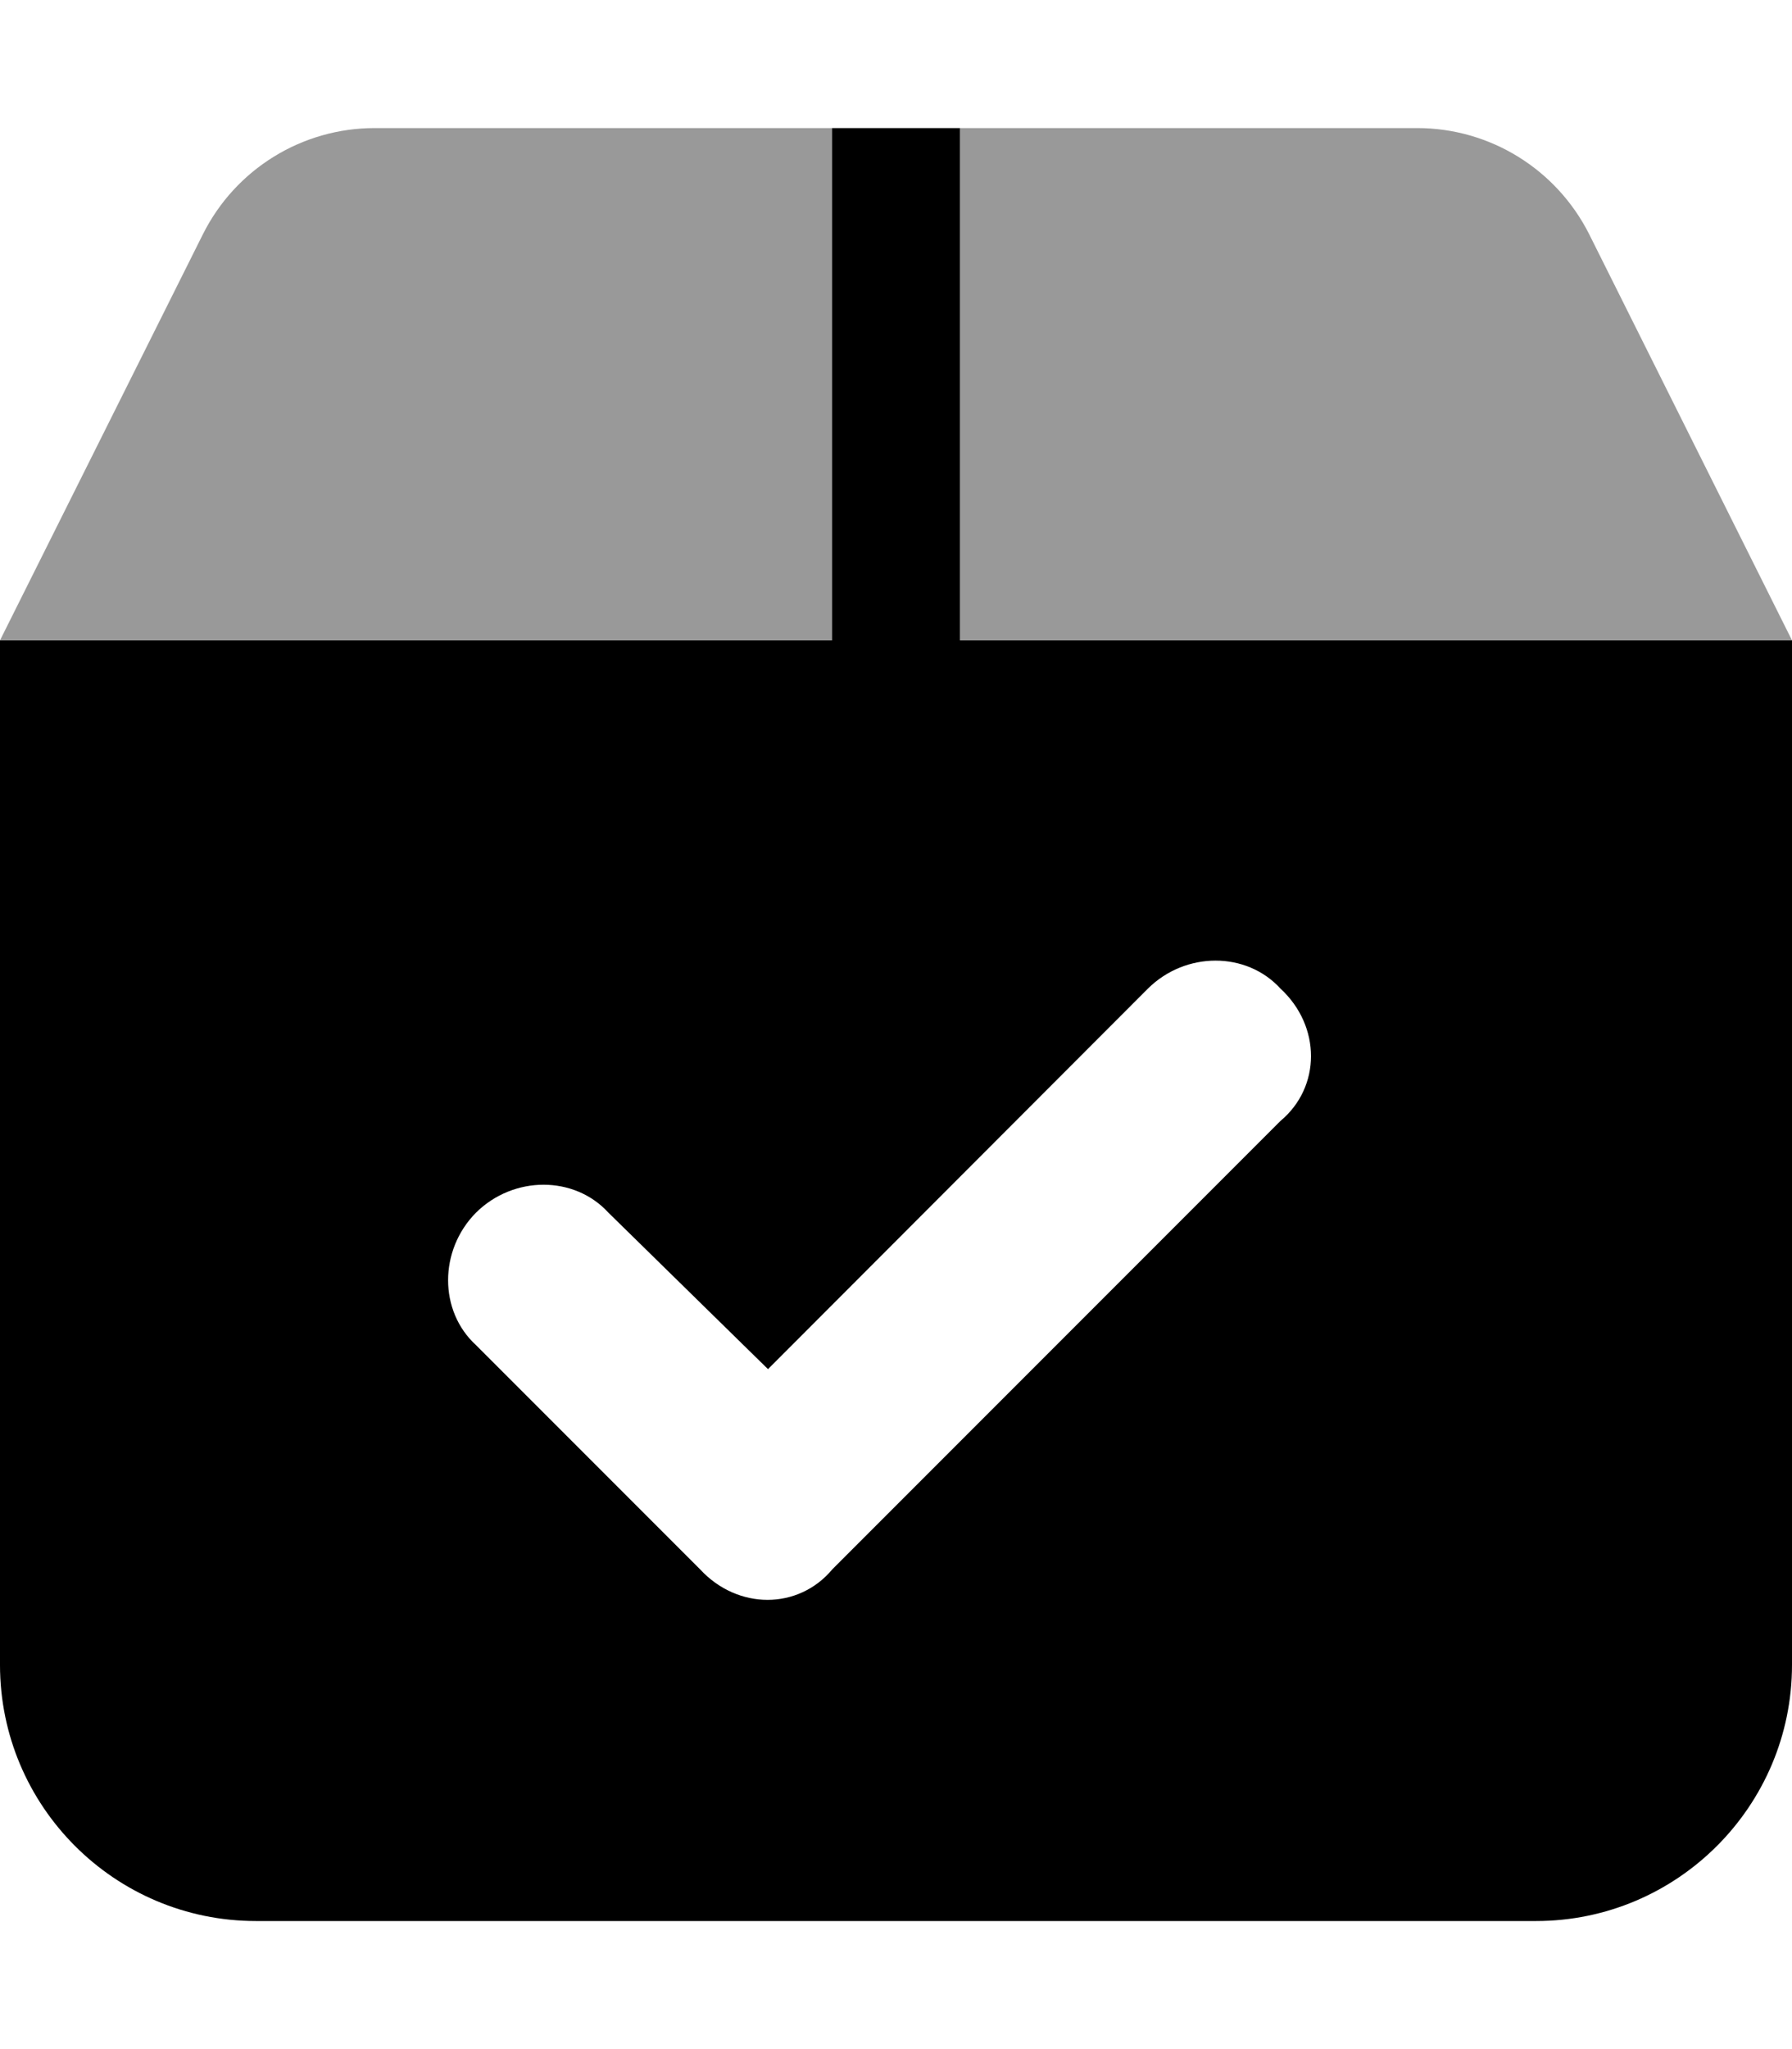 <svg xmlns="http://www.w3.org/2000/svg" viewBox="0 0 448 512"><!--! Font Awesome Pro 6.3.0 by @fontawesome - https://fontawesome.com License - https://fontawesome.com/license (Commercial License) Copyright 2023 Fonticons, Inc. --><defs><style>.fa-secondary{opacity:.4}</style></defs><path class="fa-primary" d="M448 416C448 451.3 419.3 480 384 480H64C28.65 480 0 451.3 0 416V160H208V32H240V160H448V416zM320.1 280.1C330.3 271.6 330.3 256.4 320.1 247C311.6 237.7 296.4 237.7 287 247L192 342.1L152.1 303C143.6 293.7 128.4 293.7 119 303C109.7 312.4 109.7 327.6 119 336.1L175 392.1C184.4 402.3 199.6 402.3 208.1 392.1L320.1 280.1z"/><path class="fa-secondary" d="M208 32V160H0L50.73 58.53C58.86 42.27 75.48 32 93.67 32H208zM354.3 32C372.5 32 389.1 42.27 397.3 58.53L448 160H240V32H354.3z"/></svg>
